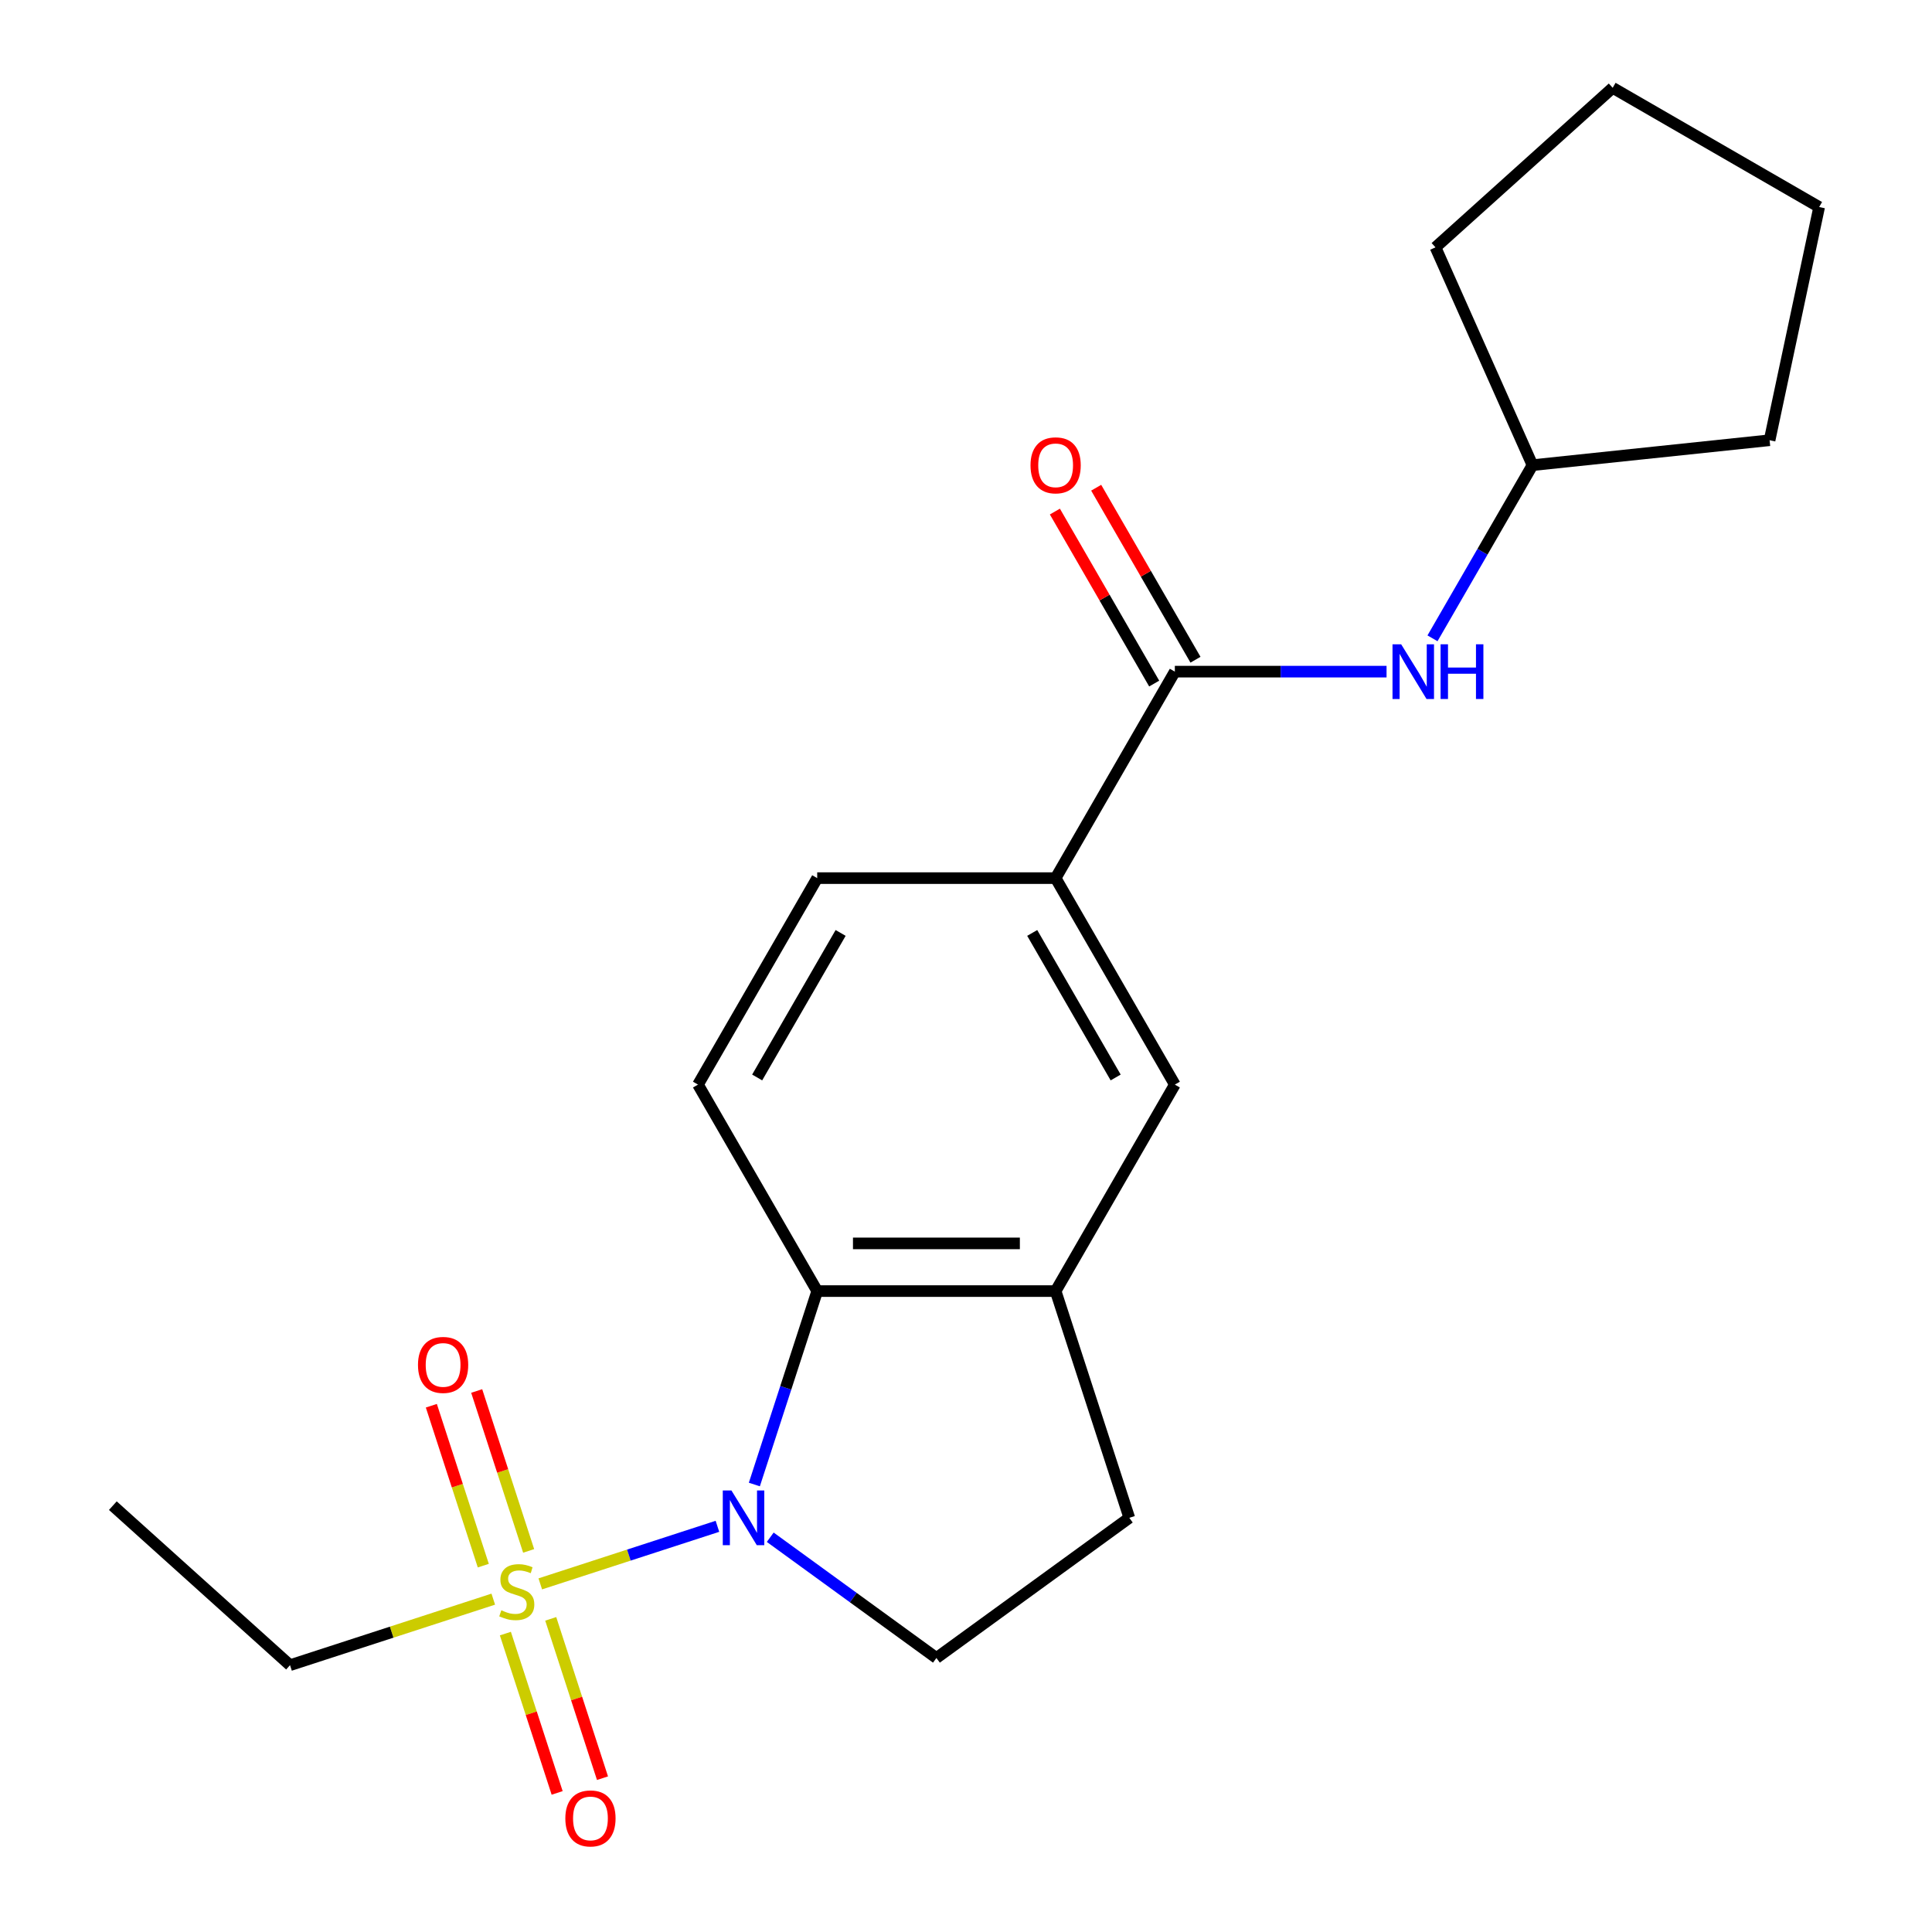 <?xml version='1.0' encoding='iso-8859-1'?>
<svg version='1.1' baseProfile='full'
              xmlns='http://www.w3.org/2000/svg'
                      xmlns:rdkit='http://www.rdkit.org/xml'
                      xmlns:xlink='http://www.w3.org/1999/xlink'
                  xml:space='preserve'
width='1000px' height='1000px' viewBox='0 0 1000 1000'>
<!-- END OF HEADER -->
<rect style='opacity:1.0;fill:#FFFFFF;stroke:none' width='1000' height='1000' x='0' y='0'> </rect>
<path class='bond-0' d='M 279.648,819.811 L 325.496,804.914' style='fill:none;fill-rule:evenodd;stroke:#CCCC00;stroke-width:6px;stroke-linecap:butt;stroke-linejoin:miter;stroke-opacity:1' />
<path class='bond-0' d='M 325.496,804.914 L 371.344,790.017' style='fill:none;fill-rule:evenodd;stroke:#0000FF;stroke-width:6px;stroke-linecap:butt;stroke-linejoin:miter;stroke-opacity:1' />
<path class='bond-9' d='M 273.629,802.745 L 260.182,761.36' style='fill:none;fill-rule:evenodd;stroke:#CCCC00;stroke-width:6px;stroke-linecap:butt;stroke-linejoin:miter;stroke-opacity:1' />
<path class='bond-9' d='M 260.182,761.36 L 246.736,719.976' style='fill:none;fill-rule:evenodd;stroke:#FF0000;stroke-width:6px;stroke-linecap:butt;stroke-linejoin:miter;stroke-opacity:1' />
<path class='bond-9' d='M 250.156,810.372 L 236.709,768.987' style='fill:none;fill-rule:evenodd;stroke:#CCCC00;stroke-width:6px;stroke-linecap:butt;stroke-linejoin:miter;stroke-opacity:1' />
<path class='bond-9' d='M 236.709,768.987 L 223.262,727.603' style='fill:none;fill-rule:evenodd;stroke:#FF0000;stroke-width:6px;stroke-linecap:butt;stroke-linejoin:miter;stroke-opacity:1' />
<path class='bond-10' d='M 261.583,845.542 L 274.981,886.776' style='fill:none;fill-rule:evenodd;stroke:#CCCC00;stroke-width:6px;stroke-linecap:butt;stroke-linejoin:miter;stroke-opacity:1' />
<path class='bond-10' d='M 274.981,886.776 L 288.379,928.011' style='fill:none;fill-rule:evenodd;stroke:#FF0000;stroke-width:6px;stroke-linecap:butt;stroke-linejoin:miter;stroke-opacity:1' />
<path class='bond-10' d='M 285.057,837.915 L 298.454,879.149' style='fill:none;fill-rule:evenodd;stroke:#CCCC00;stroke-width:6px;stroke-linecap:butt;stroke-linejoin:miter;stroke-opacity:1' />
<path class='bond-10' d='M 298.454,879.149 L 311.852,920.384' style='fill:none;fill-rule:evenodd;stroke:#FF0000;stroke-width:6px;stroke-linecap:butt;stroke-linejoin:miter;stroke-opacity:1' />
<path class='bond-14' d='M 255.317,827.716 L 202.717,844.807' style='fill:none;fill-rule:evenodd;stroke:#CCCC00;stroke-width:6px;stroke-linecap:butt;stroke-linejoin:miter;stroke-opacity:1' />
<path class='bond-14' d='M 202.717,844.807 L 150.116,861.898' style='fill:none;fill-rule:evenodd;stroke:#000000;stroke-width:6px;stroke-linecap:butt;stroke-linejoin:miter;stroke-opacity:1' />
<path class='bond-1' d='M 390.453,768.383 L 406.719,718.322' style='fill:none;fill-rule:evenodd;stroke:#0000FF;stroke-width:6px;stroke-linecap:butt;stroke-linejoin:miter;stroke-opacity:1' />
<path class='bond-1' d='M 406.719,718.322 L 422.984,668.262' style='fill:none;fill-rule:evenodd;stroke:#000000;stroke-width:6px;stroke-linecap:butt;stroke-linejoin:miter;stroke-opacity:1' />
<path class='bond-5' d='M 398.675,795.673 L 441.681,826.919' style='fill:none;fill-rule:evenodd;stroke:#0000FF;stroke-width:6px;stroke-linecap:butt;stroke-linejoin:miter;stroke-opacity:1' />
<path class='bond-5' d='M 441.681,826.919 L 484.688,858.165' style='fill:none;fill-rule:evenodd;stroke:#000000;stroke-width:6px;stroke-linecap:butt;stroke-linejoin:miter;stroke-opacity:1' />
<path class='bond-3' d='M 422.984,668.262 L 546.391,668.262' style='fill:none;fill-rule:evenodd;stroke:#000000;stroke-width:6px;stroke-linecap:butt;stroke-linejoin:miter;stroke-opacity:1' />
<path class='bond-3' d='M 441.495,643.58 L 527.88,643.58' style='fill:none;fill-rule:evenodd;stroke:#000000;stroke-width:6px;stroke-linecap:butt;stroke-linejoin:miter;stroke-opacity:1' />
<path class='bond-8' d='M 422.984,668.262 L 361.281,561.388' style='fill:none;fill-rule:evenodd;stroke:#000000;stroke-width:6px;stroke-linecap:butt;stroke-linejoin:miter;stroke-opacity:1' />
<path class='bond-2' d='M 608.095,347.641 L 546.391,454.515' style='fill:none;fill-rule:evenodd;stroke:#000000;stroke-width:6px;stroke-linecap:butt;stroke-linejoin:miter;stroke-opacity:1' />
<path class='bond-6' d='M 608.095,347.641 L 662.885,347.641' style='fill:none;fill-rule:evenodd;stroke:#000000;stroke-width:6px;stroke-linecap:butt;stroke-linejoin:miter;stroke-opacity:1' />
<path class='bond-6' d='M 662.885,347.641 L 717.676,347.641' style='fill:none;fill-rule:evenodd;stroke:#0000FF;stroke-width:6px;stroke-linecap:butt;stroke-linejoin:miter;stroke-opacity:1' />
<path class='bond-12' d='M 618.782,341.471 L 593.082,296.957' style='fill:none;fill-rule:evenodd;stroke:#000000;stroke-width:6px;stroke-linecap:butt;stroke-linejoin:miter;stroke-opacity:1' />
<path class='bond-12' d='M 593.082,296.957 L 567.381,252.442' style='fill:none;fill-rule:evenodd;stroke:#FF0000;stroke-width:6px;stroke-linecap:butt;stroke-linejoin:miter;stroke-opacity:1' />
<path class='bond-12' d='M 597.407,353.811 L 571.707,309.297' style='fill:none;fill-rule:evenodd;stroke:#000000;stroke-width:6px;stroke-linecap:butt;stroke-linejoin:miter;stroke-opacity:1' />
<path class='bond-12' d='M 571.707,309.297 L 546.007,264.783' style='fill:none;fill-rule:evenodd;stroke:#FF0000;stroke-width:6px;stroke-linecap:butt;stroke-linejoin:miter;stroke-opacity:1' />
<path class='bond-7' d='M 546.391,668.262 L 608.095,561.388' style='fill:none;fill-rule:evenodd;stroke:#000000;stroke-width:6px;stroke-linecap:butt;stroke-linejoin:miter;stroke-opacity:1' />
<path class='bond-21' d='M 546.391,668.262 L 584.526,785.628' style='fill:none;fill-rule:evenodd;stroke:#000000;stroke-width:6px;stroke-linecap:butt;stroke-linejoin:miter;stroke-opacity:1' />
<path class='bond-4' d='M 546.391,454.515 L 422.984,454.515' style='fill:none;fill-rule:evenodd;stroke:#000000;stroke-width:6px;stroke-linecap:butt;stroke-linejoin:miter;stroke-opacity:1' />
<path class='bond-22' d='M 546.391,454.515 L 608.095,561.388' style='fill:none;fill-rule:evenodd;stroke:#000000;stroke-width:6px;stroke-linecap:butt;stroke-linejoin:miter;stroke-opacity:1' />
<path class='bond-22' d='M 534.272,482.886 L 577.464,557.698' style='fill:none;fill-rule:evenodd;stroke:#000000;stroke-width:6px;stroke-linecap:butt;stroke-linejoin:miter;stroke-opacity:1' />
<path class='bond-11' d='M 484.688,858.165 L 584.526,785.628' style='fill:none;fill-rule:evenodd;stroke:#000000;stroke-width:6px;stroke-linecap:butt;stroke-linejoin:miter;stroke-opacity:1' />
<path class='bond-15' d='M 741.458,330.396 L 767.331,285.582' style='fill:none;fill-rule:evenodd;stroke:#0000FF;stroke-width:6px;stroke-linecap:butt;stroke-linejoin:miter;stroke-opacity:1' />
<path class='bond-15' d='M 767.331,285.582 L 793.205,240.768' style='fill:none;fill-rule:evenodd;stroke:#000000;stroke-width:6px;stroke-linecap:butt;stroke-linejoin:miter;stroke-opacity:1' />
<path class='bond-13' d='M 361.281,561.388 L 422.984,454.515' style='fill:none;fill-rule:evenodd;stroke:#000000;stroke-width:6px;stroke-linecap:butt;stroke-linejoin:miter;stroke-opacity:1' />
<path class='bond-13' d='M 391.911,557.698 L 435.104,482.886' style='fill:none;fill-rule:evenodd;stroke:#000000;stroke-width:6px;stroke-linecap:butt;stroke-linejoin:miter;stroke-opacity:1' />
<path class='bond-18' d='M 150.116,861.898 L 58.407,779.323' style='fill:none;fill-rule:evenodd;stroke:#000000;stroke-width:6px;stroke-linecap:butt;stroke-linejoin:miter;stroke-opacity:1' />
<path class='bond-16' d='M 793.205,240.768 L 743.011,128.03' style='fill:none;fill-rule:evenodd;stroke:#000000;stroke-width:6px;stroke-linecap:butt;stroke-linejoin:miter;stroke-opacity:1' />
<path class='bond-17' d='M 793.205,240.768 L 915.936,227.868' style='fill:none;fill-rule:evenodd;stroke:#000000;stroke-width:6px;stroke-linecap:butt;stroke-linejoin:miter;stroke-opacity:1' />
<path class='bond-20' d='M 743.011,128.03 L 834.72,45.455' style='fill:none;fill-rule:evenodd;stroke:#000000;stroke-width:6px;stroke-linecap:butt;stroke-linejoin:miter;stroke-opacity:1' />
<path class='bond-19' d='M 915.936,227.868 L 941.593,107.158' style='fill:none;fill-rule:evenodd;stroke:#000000;stroke-width:6px;stroke-linecap:butt;stroke-linejoin:miter;stroke-opacity:1' />
<path class='bond-23' d='M 941.593,107.158 L 834.72,45.455' style='fill:none;fill-rule:evenodd;stroke:#000000;stroke-width:6px;stroke-linecap:butt;stroke-linejoin:miter;stroke-opacity:1' />
<path  class='atom-0' d='M 259.483 833.483
Q 259.803 833.603, 261.123 834.163
Q 262.443 834.723, 263.883 835.083
Q 265.363 835.403, 266.803 835.403
Q 269.483 835.403, 271.043 834.123
Q 272.603 832.803, 272.603 830.523
Q 272.603 828.963, 271.803 828.003
Q 271.043 827.043, 269.843 826.523
Q 268.643 826.003, 266.643 825.403
Q 264.123 824.643, 262.603 823.923
Q 261.123 823.203, 260.043 821.683
Q 259.003 820.163, 259.003 817.603
Q 259.003 814.043, 261.403 811.843
Q 263.843 809.643, 268.643 809.643
Q 271.923 809.643, 275.643 811.203
L 274.723 814.283
Q 271.323 812.883, 268.763 812.883
Q 266.003 812.883, 264.483 814.043
Q 262.963 815.163, 263.003 817.123
Q 263.003 818.643, 263.763 819.563
Q 264.563 820.483, 265.683 821.003
Q 266.843 821.523, 268.763 822.123
Q 271.323 822.923, 272.843 823.723
Q 274.363 824.523, 275.443 826.163
Q 276.563 827.763, 276.563 830.523
Q 276.563 834.443, 273.923 836.563
Q 271.323 838.643, 266.963 838.643
Q 264.443 838.643, 262.523 838.083
Q 260.643 837.563, 258.403 836.643
L 259.483 833.483
' fill='#CCCC00'/>
<path  class='atom-1' d='M 378.59 771.468
L 387.87 786.468
Q 388.79 787.948, 390.27 790.628
Q 391.75 793.308, 391.83 793.468
L 391.83 771.468
L 395.59 771.468
L 395.59 799.788
L 391.71 799.788
L 381.75 783.388
Q 380.59 781.468, 379.35 779.268
Q 378.15 777.068, 377.79 776.388
L 377.79 799.788
L 374.11 799.788
L 374.11 771.468
L 378.59 771.468
' fill='#0000FF'/>
<path  class='atom-7' d='M 725.241 333.481
L 734.521 348.481
Q 735.441 349.961, 736.921 352.641
Q 738.401 355.321, 738.481 355.481
L 738.481 333.481
L 742.241 333.481
L 742.241 361.801
L 738.361 361.801
L 728.401 345.401
Q 727.241 343.481, 726.001 341.281
Q 724.801 339.081, 724.441 338.401
L 724.441 361.801
L 720.761 361.801
L 720.761 333.481
L 725.241 333.481
' fill='#0000FF'/>
<path  class='atom-7' d='M 745.641 333.481
L 749.481 333.481
L 749.481 345.521
L 763.961 345.521
L 763.961 333.481
L 767.801 333.481
L 767.801 361.801
L 763.961 361.801
L 763.961 348.721
L 749.481 348.721
L 749.481 361.801
L 745.641 361.801
L 745.641 333.481
' fill='#0000FF'/>
<path  class='atom-10' d='M 216.348 706.476
Q 216.348 699.676, 219.708 695.876
Q 223.068 692.076, 229.348 692.076
Q 235.628 692.076, 238.988 695.876
Q 242.348 699.676, 242.348 706.476
Q 242.348 713.356, 238.948 717.276
Q 235.548 721.156, 229.348 721.156
Q 223.108 721.156, 219.708 717.276
Q 216.348 713.396, 216.348 706.476
M 229.348 717.956
Q 233.668 717.956, 235.988 715.076
Q 238.348 712.156, 238.348 706.476
Q 238.348 700.916, 235.988 698.116
Q 233.668 695.276, 229.348 695.276
Q 225.028 695.276, 222.668 698.076
Q 220.348 700.876, 220.348 706.476
Q 220.348 712.196, 222.668 715.076
Q 225.028 717.956, 229.348 717.956
' fill='#FF0000'/>
<path  class='atom-11' d='M 292.617 941.21
Q 292.617 934.41, 295.977 930.61
Q 299.337 926.81, 305.617 926.81
Q 311.897 926.81, 315.257 930.61
Q 318.617 934.41, 318.617 941.21
Q 318.617 948.09, 315.217 952.01
Q 311.817 955.89, 305.617 955.89
Q 299.377 955.89, 295.977 952.01
Q 292.617 948.13, 292.617 941.21
M 305.617 952.69
Q 309.937 952.69, 312.257 949.81
Q 314.617 946.89, 314.617 941.21
Q 314.617 935.65, 312.257 932.85
Q 309.937 930.01, 305.617 930.01
Q 301.297 930.01, 298.937 932.81
Q 296.617 935.61, 296.617 941.21
Q 296.617 946.93, 298.937 949.81
Q 301.297 952.69, 305.617 952.69
' fill='#FF0000'/>
<path  class='atom-13' d='M 533.391 240.848
Q 533.391 234.048, 536.751 230.248
Q 540.111 226.448, 546.391 226.448
Q 552.671 226.448, 556.031 230.248
Q 559.391 234.048, 559.391 240.848
Q 559.391 247.728, 555.991 251.648
Q 552.591 255.528, 546.391 255.528
Q 540.151 255.528, 536.751 251.648
Q 533.391 247.768, 533.391 240.848
M 546.391 252.328
Q 550.711 252.328, 553.031 249.448
Q 555.391 246.528, 555.391 240.848
Q 555.391 235.288, 553.031 232.488
Q 550.711 229.648, 546.391 229.648
Q 542.071 229.648, 539.711 232.448
Q 537.391 235.248, 537.391 240.848
Q 537.391 246.568, 539.711 249.448
Q 542.071 252.328, 546.391 252.328
' fill='#FF0000'/>
</svg>
